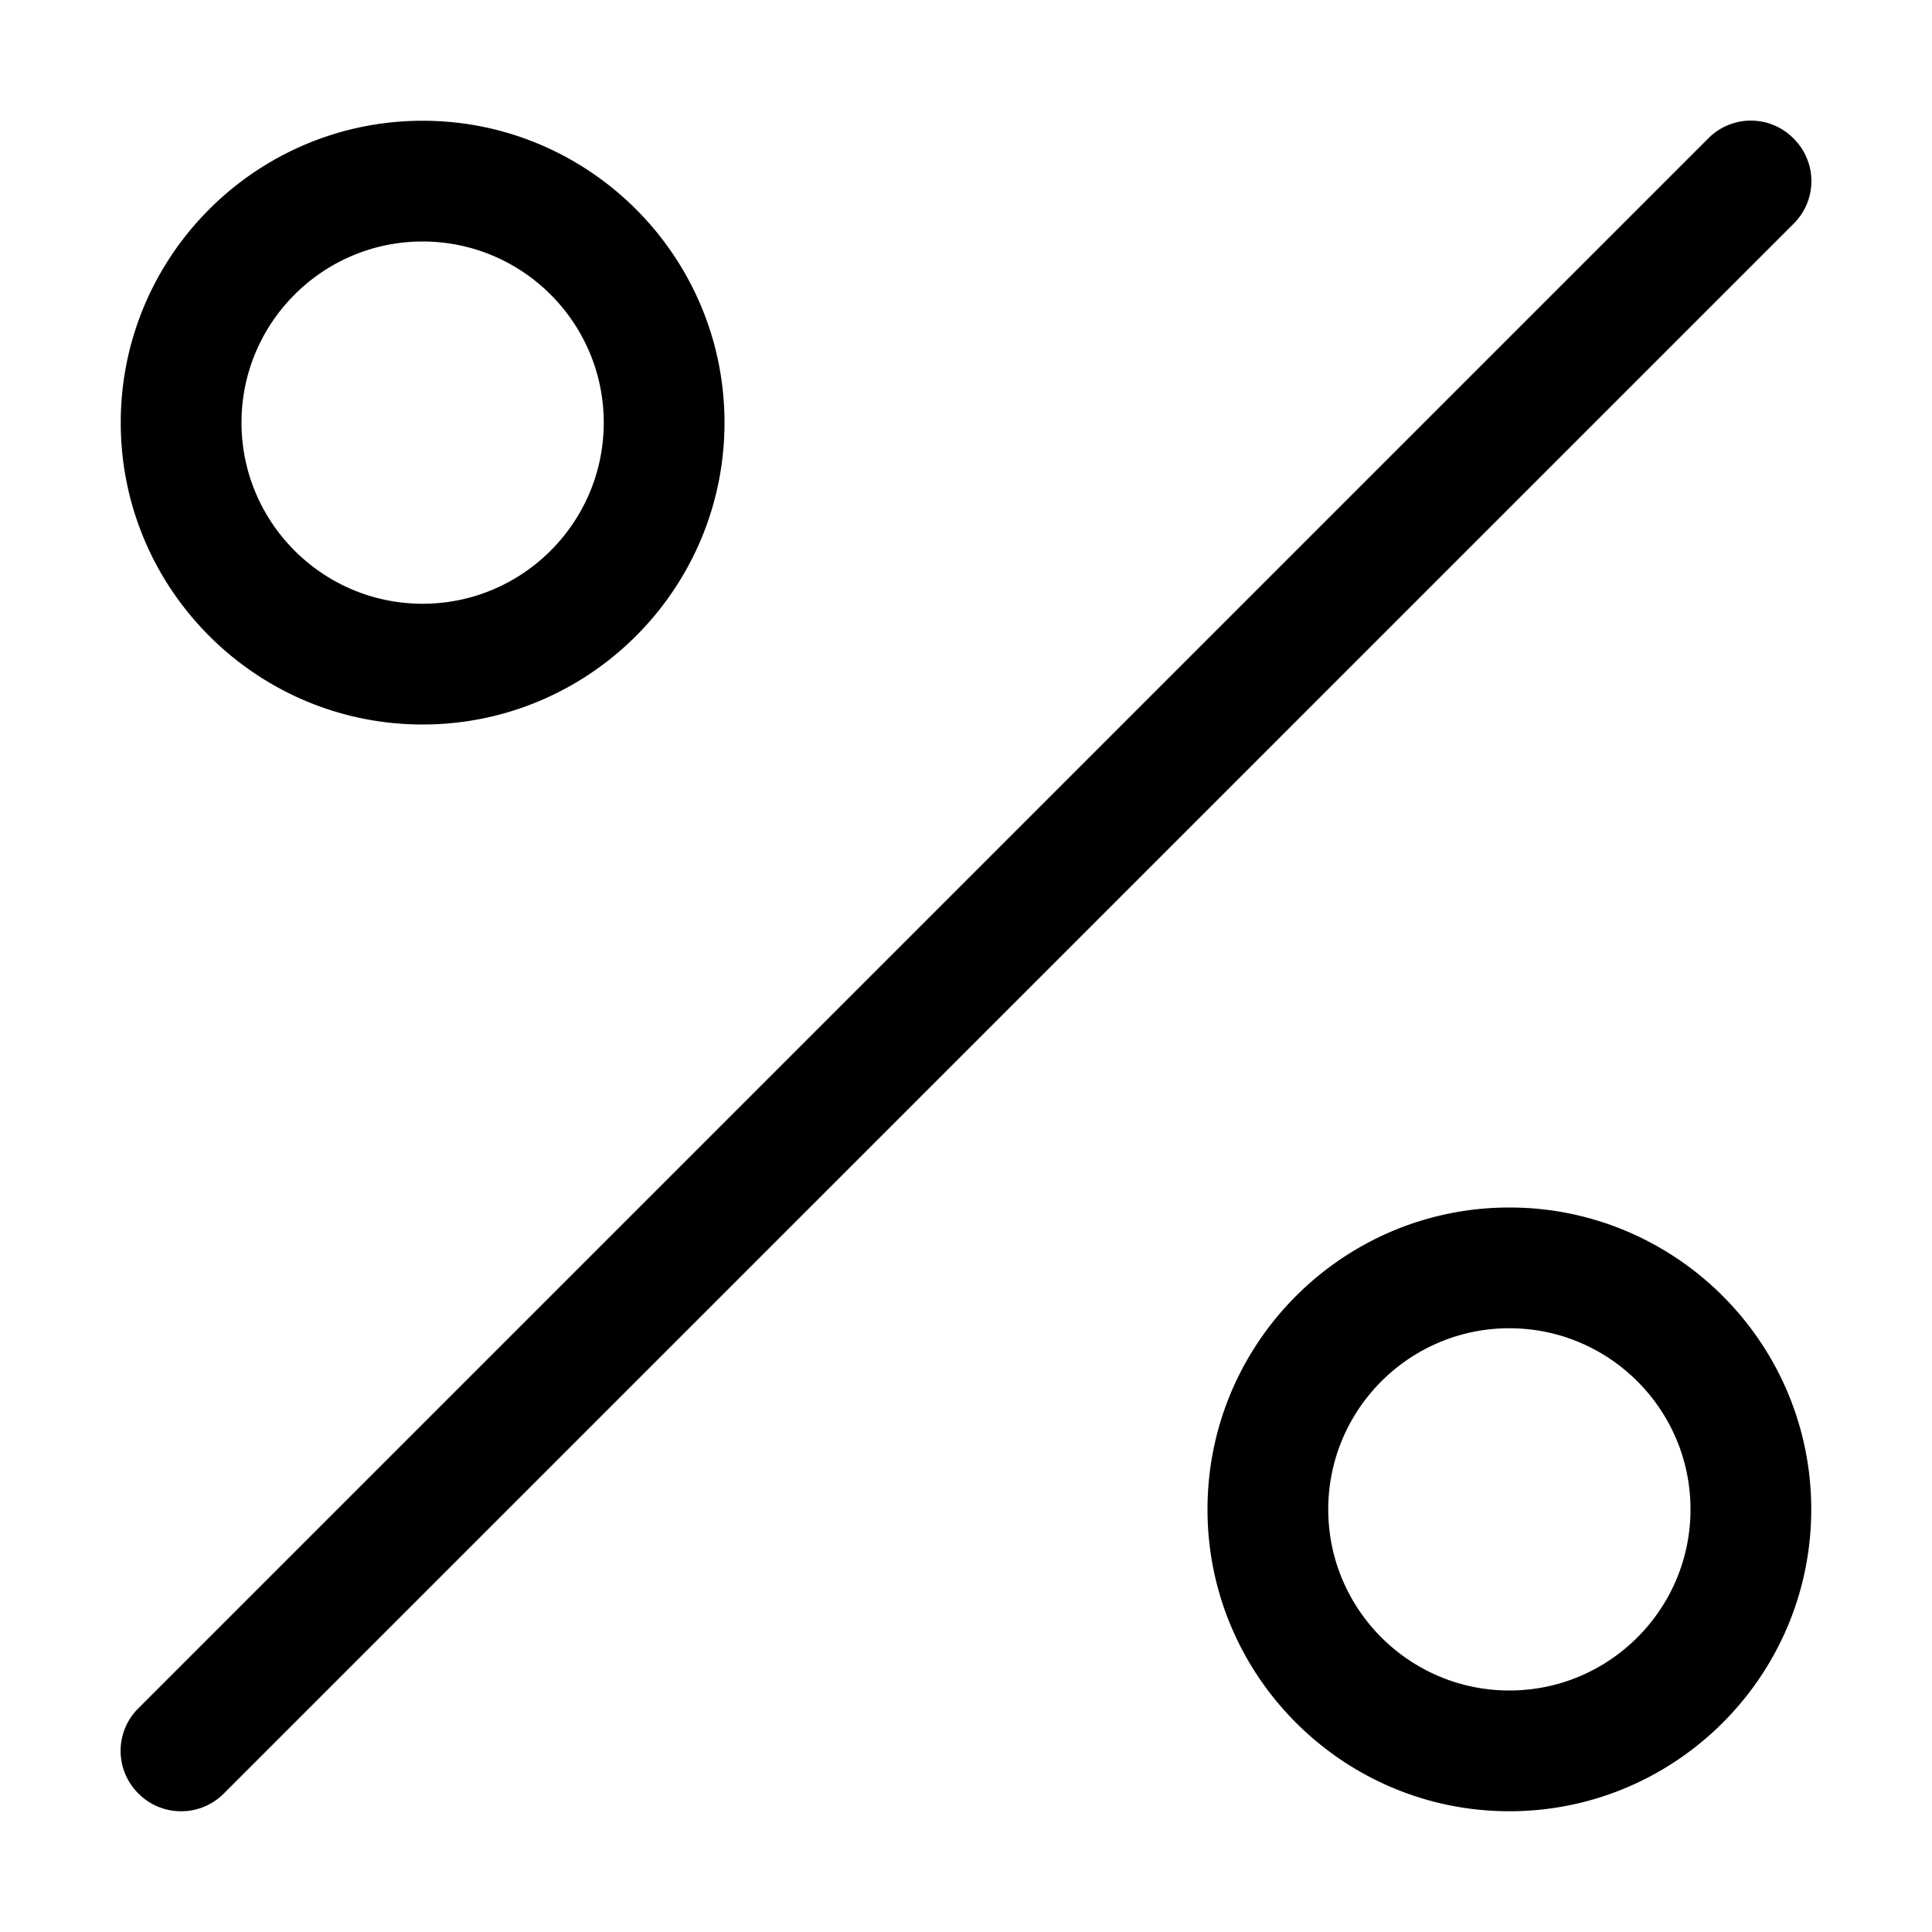 <svg fill="currentColor" viewBox="0 0 24 24" xmlns="http://www.w3.org/2000/svg" role="img"><path d="M2.25 22.5a.743.743 0 0 1-.53-.22.744.744 0 0 1 0-1.06l19.5-19.5a.744.744 0 0 1 1.06 0 .744.744 0 0 1 0 1.06l-19.5 19.5a.743.743 0 0 1-.53.22zm16.5 0c-2.068 0-3.75-1.682-3.75-3.75S16.682 15 18.75 15s3.75 1.682 3.75 3.75-1.682 3.75-3.75 3.75zm0-6c-1.241 0-2.25 1.009-2.25 2.25S17.509 21 18.75 21 21 19.991 21 18.75s-1.009-2.25-2.25-2.25zM5.25 9C3.182 9 1.5 7.318 1.5 5.25S3.182 1.5 5.25 1.5 9 3.182 9 5.25 7.318 9 5.25 9zm0-6C4.009 3 3 4.009 3 5.25S4.009 7.5 5.25 7.5 7.5 6.491 7.5 5.25 6.491 3 5.25 3z"/></svg>
